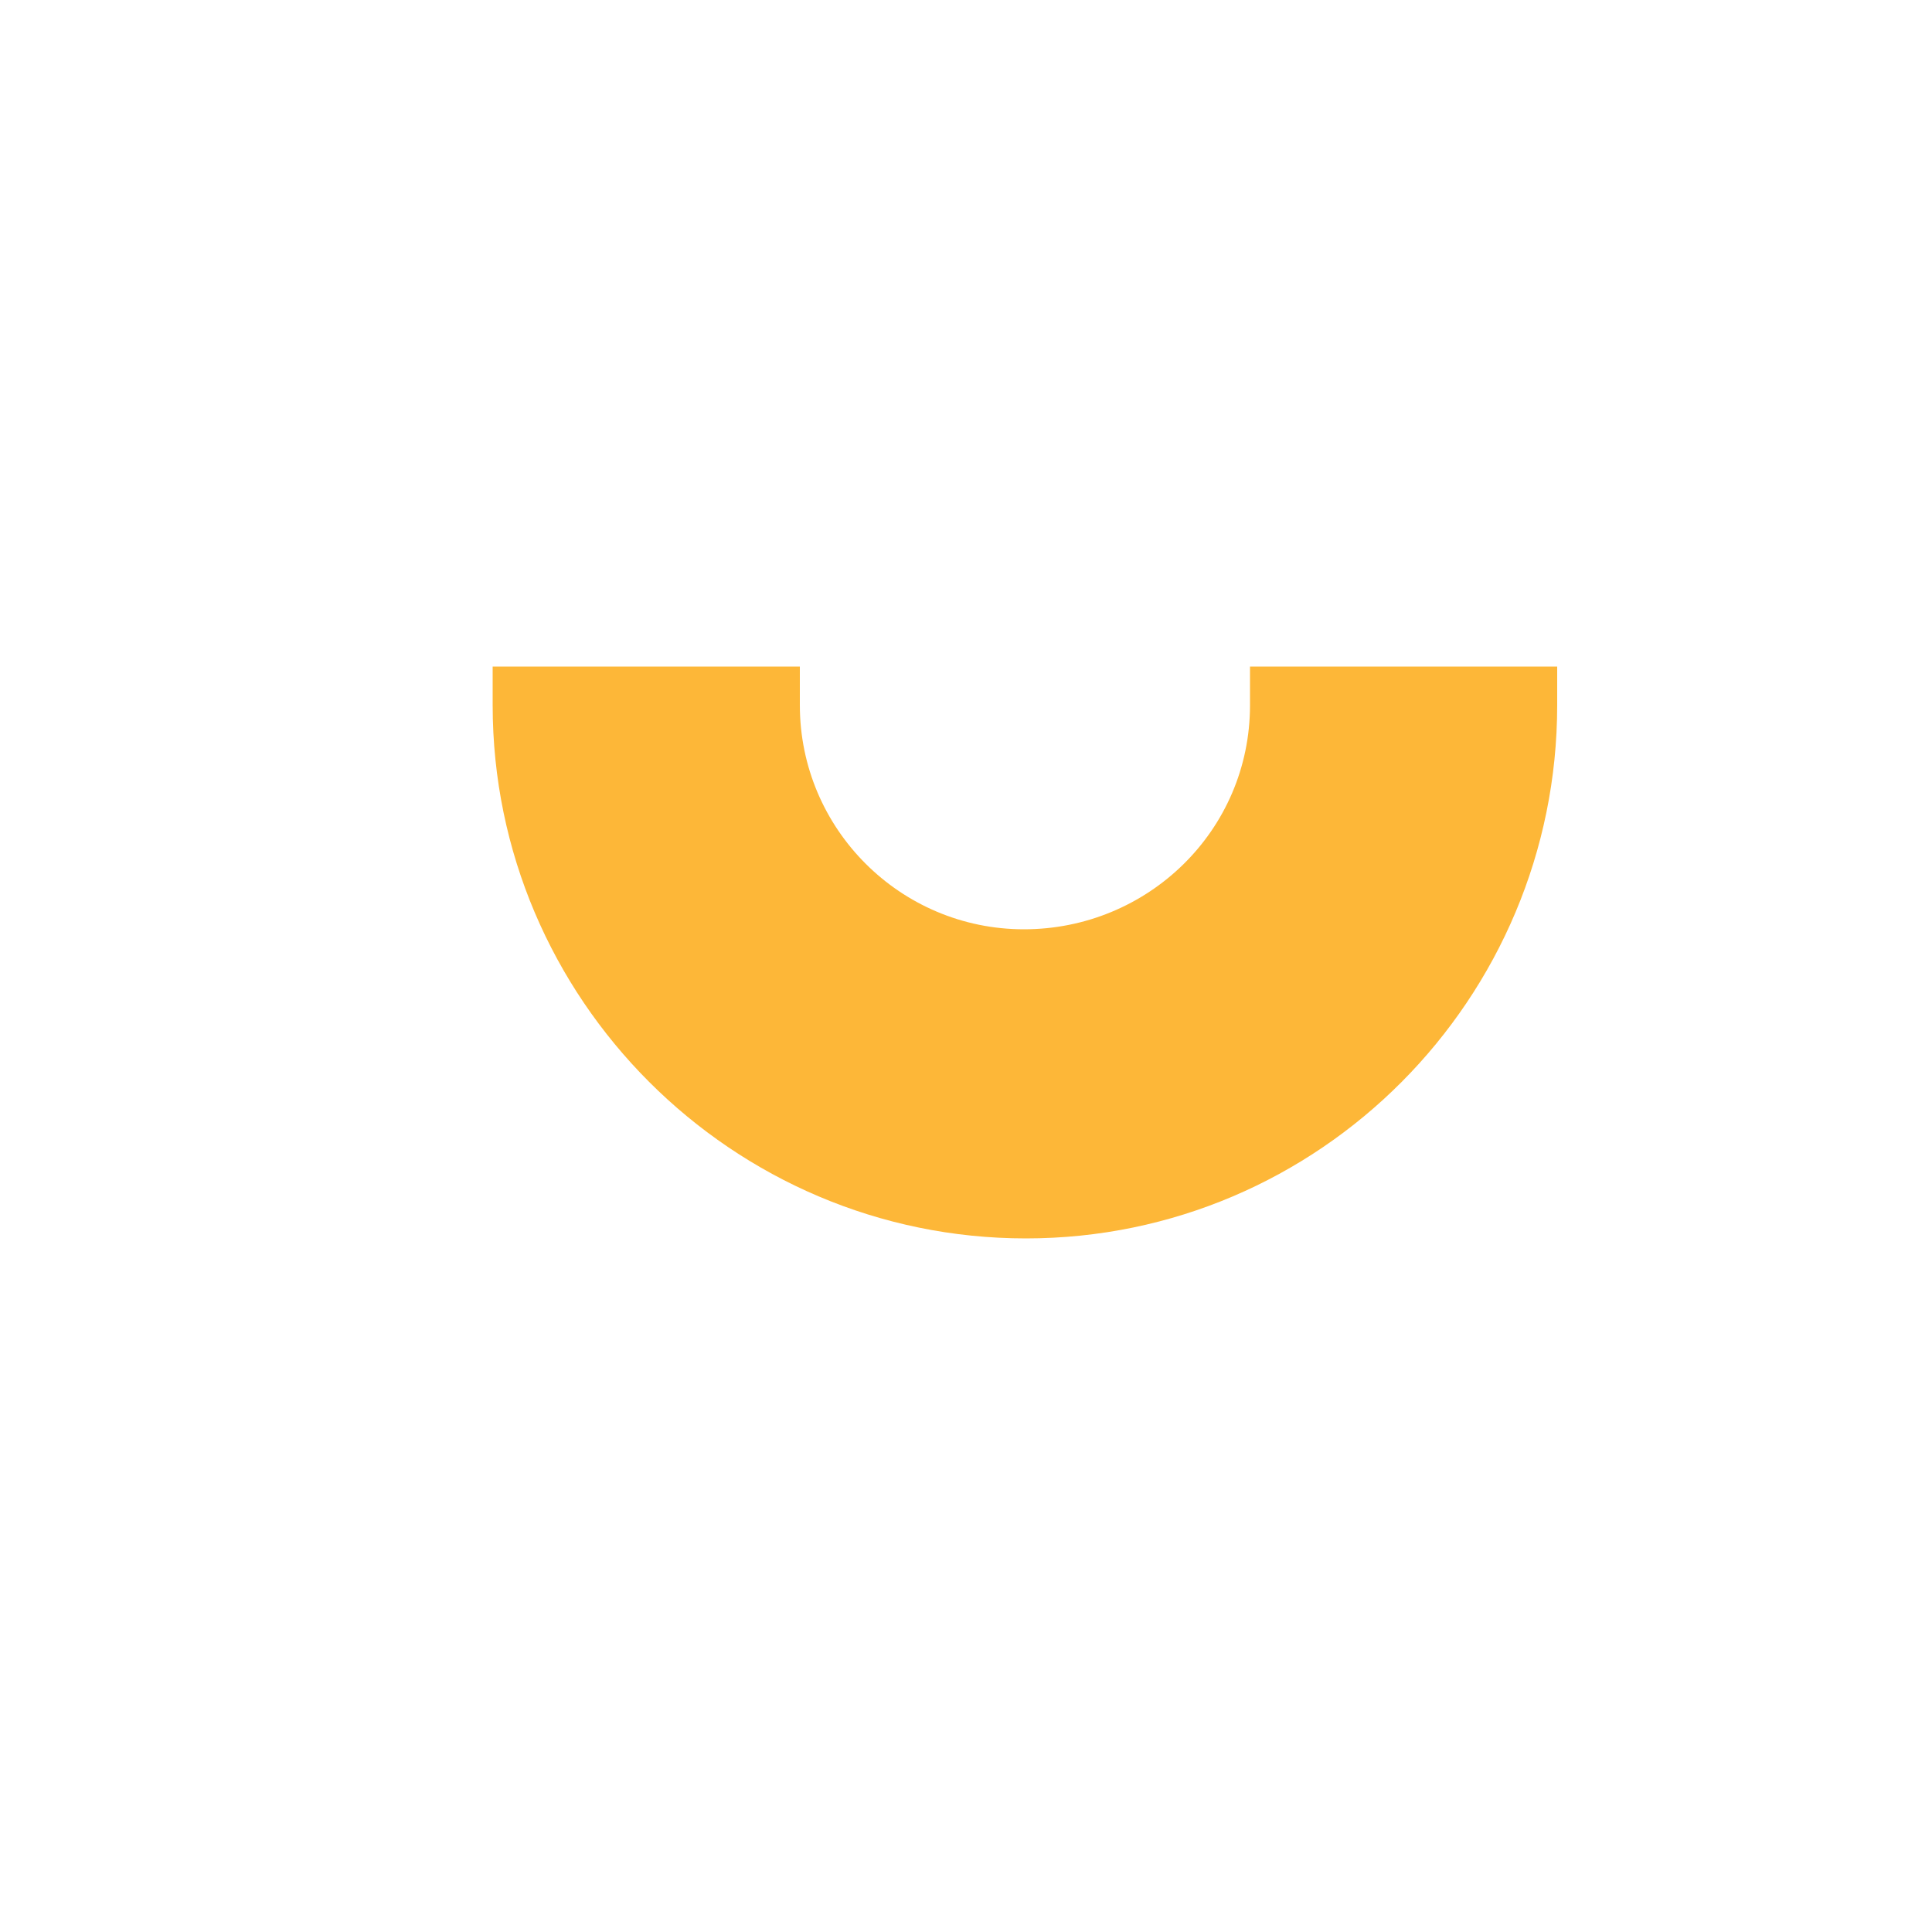<?xml version="1.0" encoding="UTF-8"?> <svg xmlns="http://www.w3.org/2000/svg" xmlns:xlink="http://www.w3.org/1999/xlink" version="1.1" id="Layer_1" x="0px" y="0px" viewBox="0 0 100 100" style="enable-background:new 0 0 100 100;" xml:space="preserve"> <style type="text/css"> .st0{fill:#63C5B5;} .st1{fill:#8292B0;} .st2{fill:#FDB738;} .st3{fill:#7F66AD;} .st4{fill:#E62E59;} .st5{fill:#5D56A5;} .st6{fill:#199ED6;} </style> <path class="st2" d="M53.1,64.1c-15.2,0-27.6-12.4-27.6-27.6v-2h15.9v2c0,6.4,5.2,11.6,11.6,11.6S64.7,43,64.7,36.5v-2h15.9v2 C80.6,51.7,68.3,64.1,53.1,64.1z"></path> </svg> 